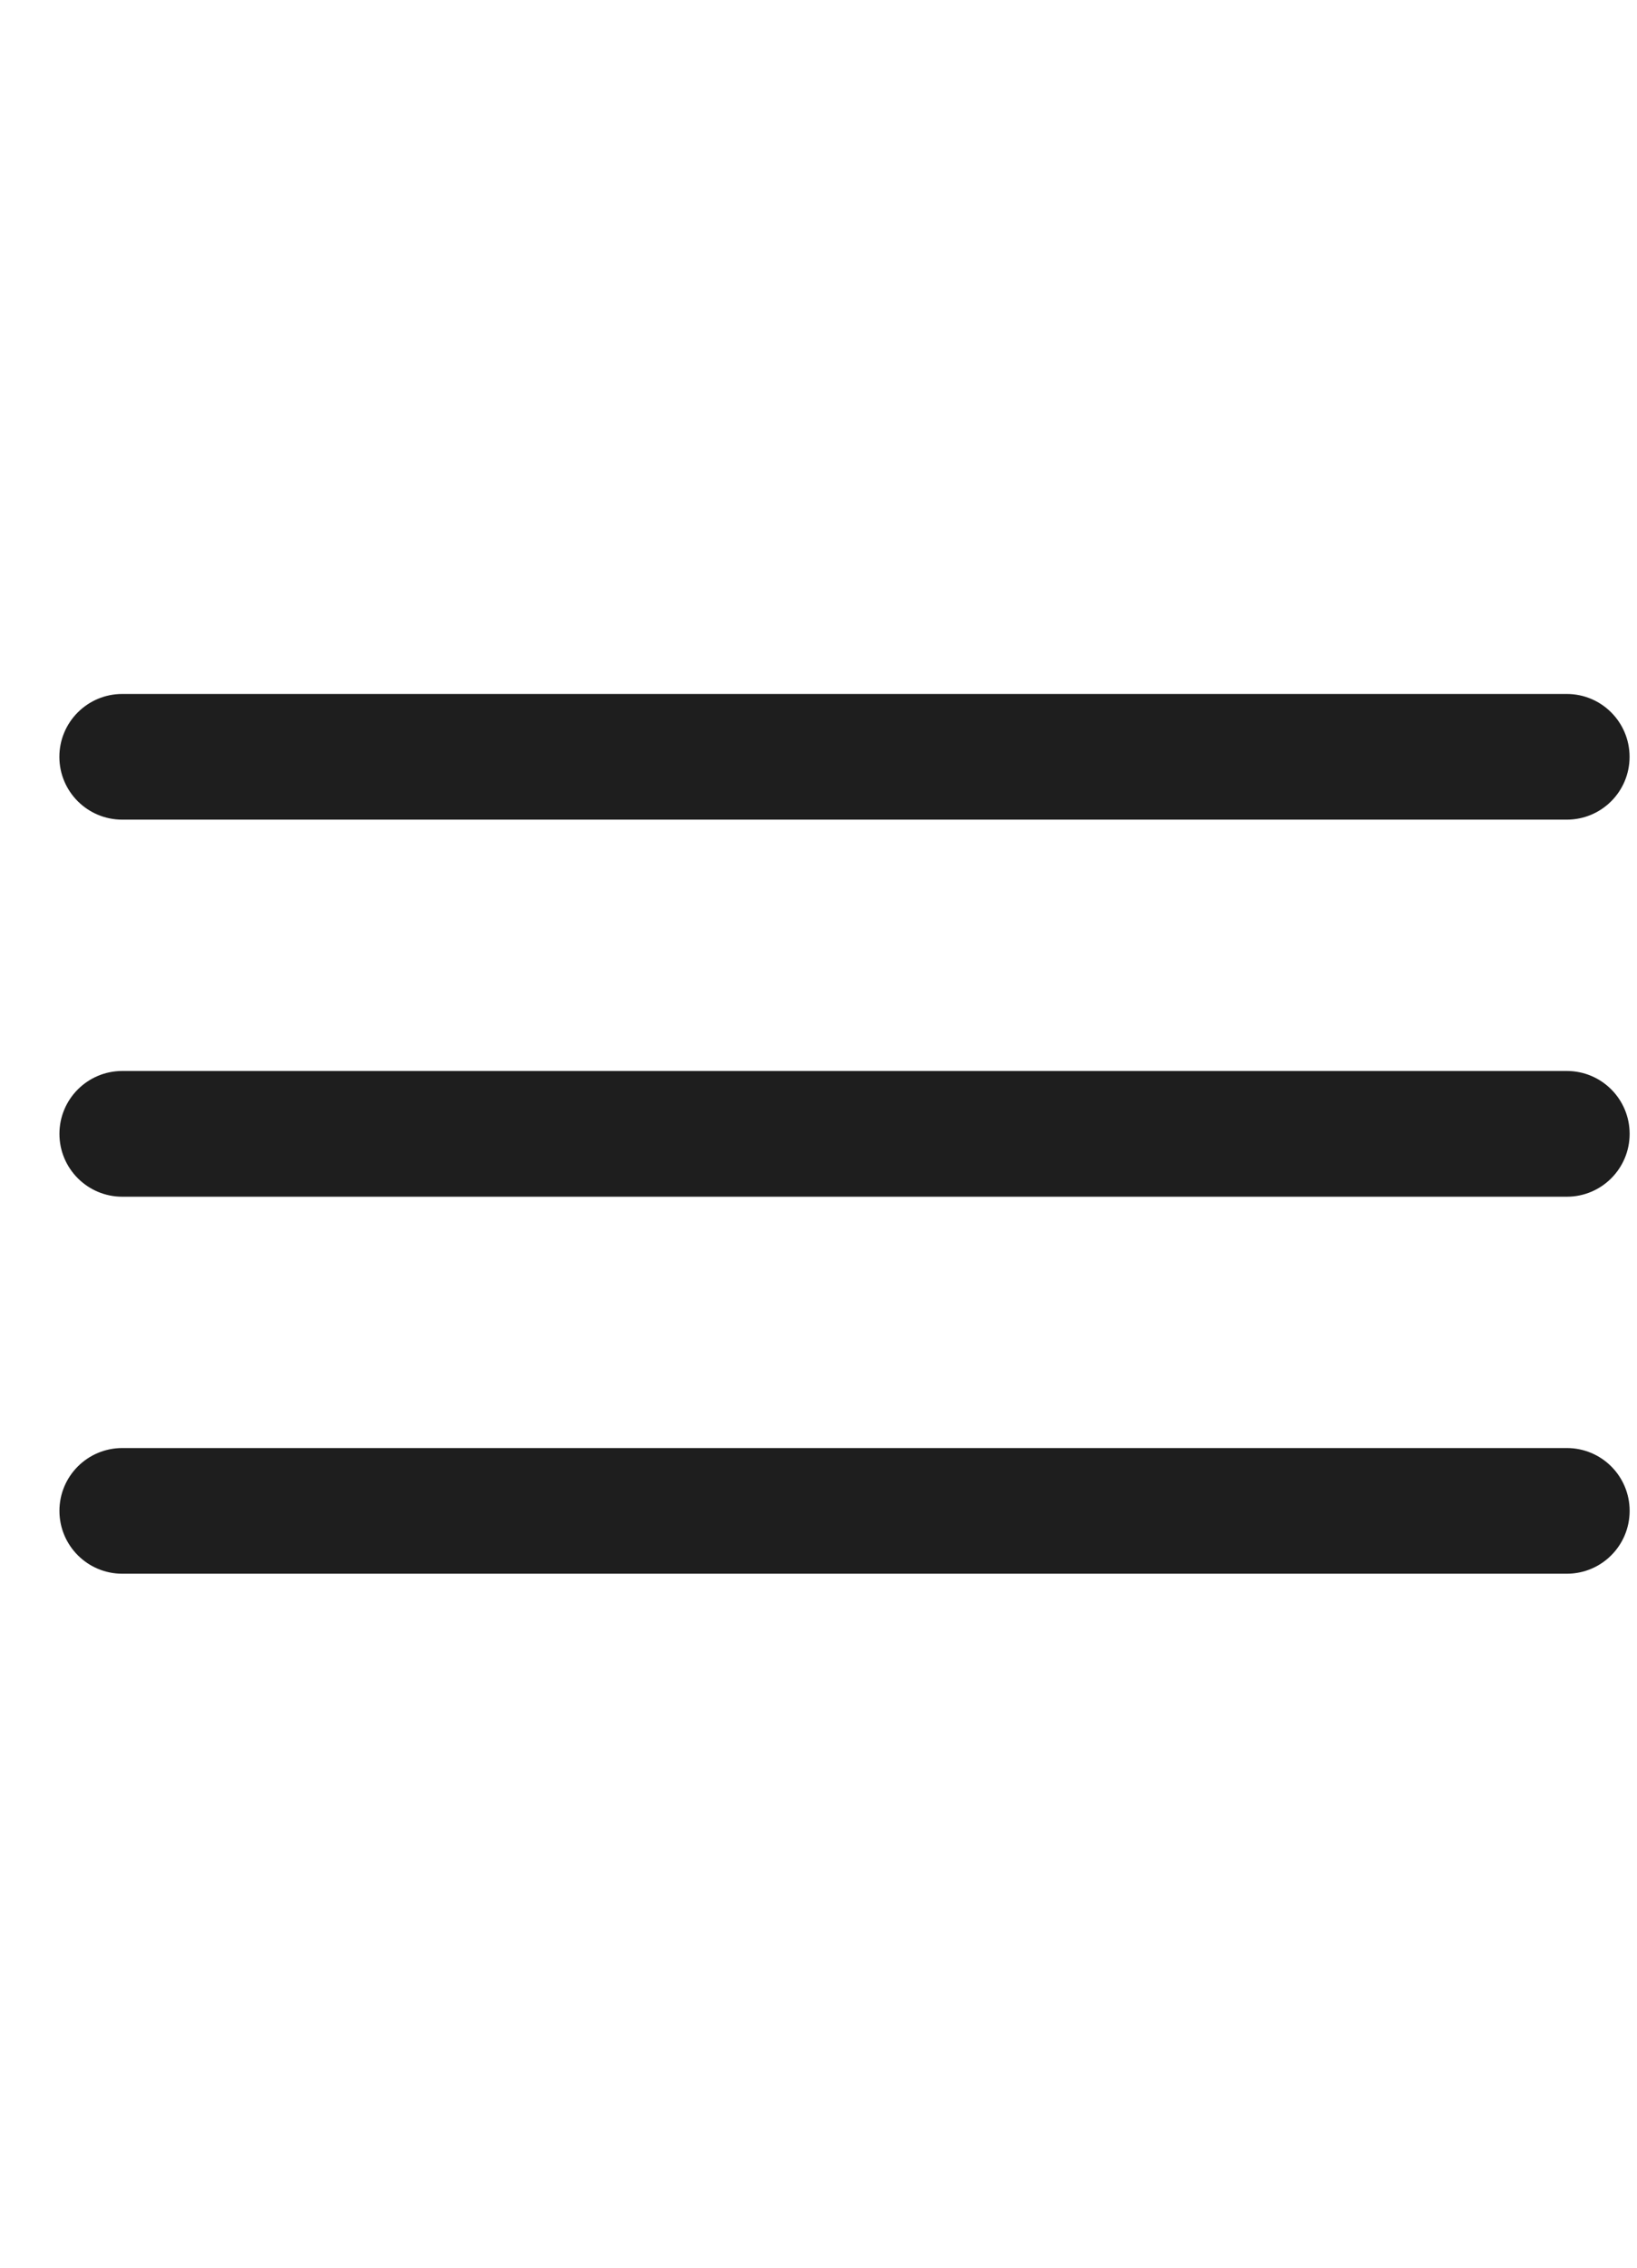 <svg width="26" height="36" viewBox="0 0 26 36" xmlns="http://www.w3.org/2000/svg">
<path d="M0.943 12.015C0.943 11.464 1.39 11.017 1.941 11.017H24.885C25.436 11.017 25.882 11.464 25.882 12.015V12.015C25.882 12.566 25.436 13.012 24.885 13.012H1.941C1.39 13.012 0.943 12.566 0.943 12.015V12.015Z" fill="#1E1E1E"/>
<path d="M0.944 18C0.944 17.449 1.391 17.002 1.942 17.002H24.886C25.437 17.002 25.883 17.449 25.883 18V18C25.883 18.551 25.437 18.998 24.886 18.998H1.942C1.391 18.998 0.944 18.551 0.944 18V18Z" fill="#1E1E1E"/>
<path d="M0.944 23.985C0.944 23.434 1.391 22.988 1.942 22.988H24.886C25.437 22.988 25.883 23.434 25.883 23.985V23.985C25.883 24.536 25.437 24.983 24.886 24.983H1.942C1.391 24.983 0.944 24.536 0.944 23.985V23.985Z" fill="#1E1E1E"/>
</svg>